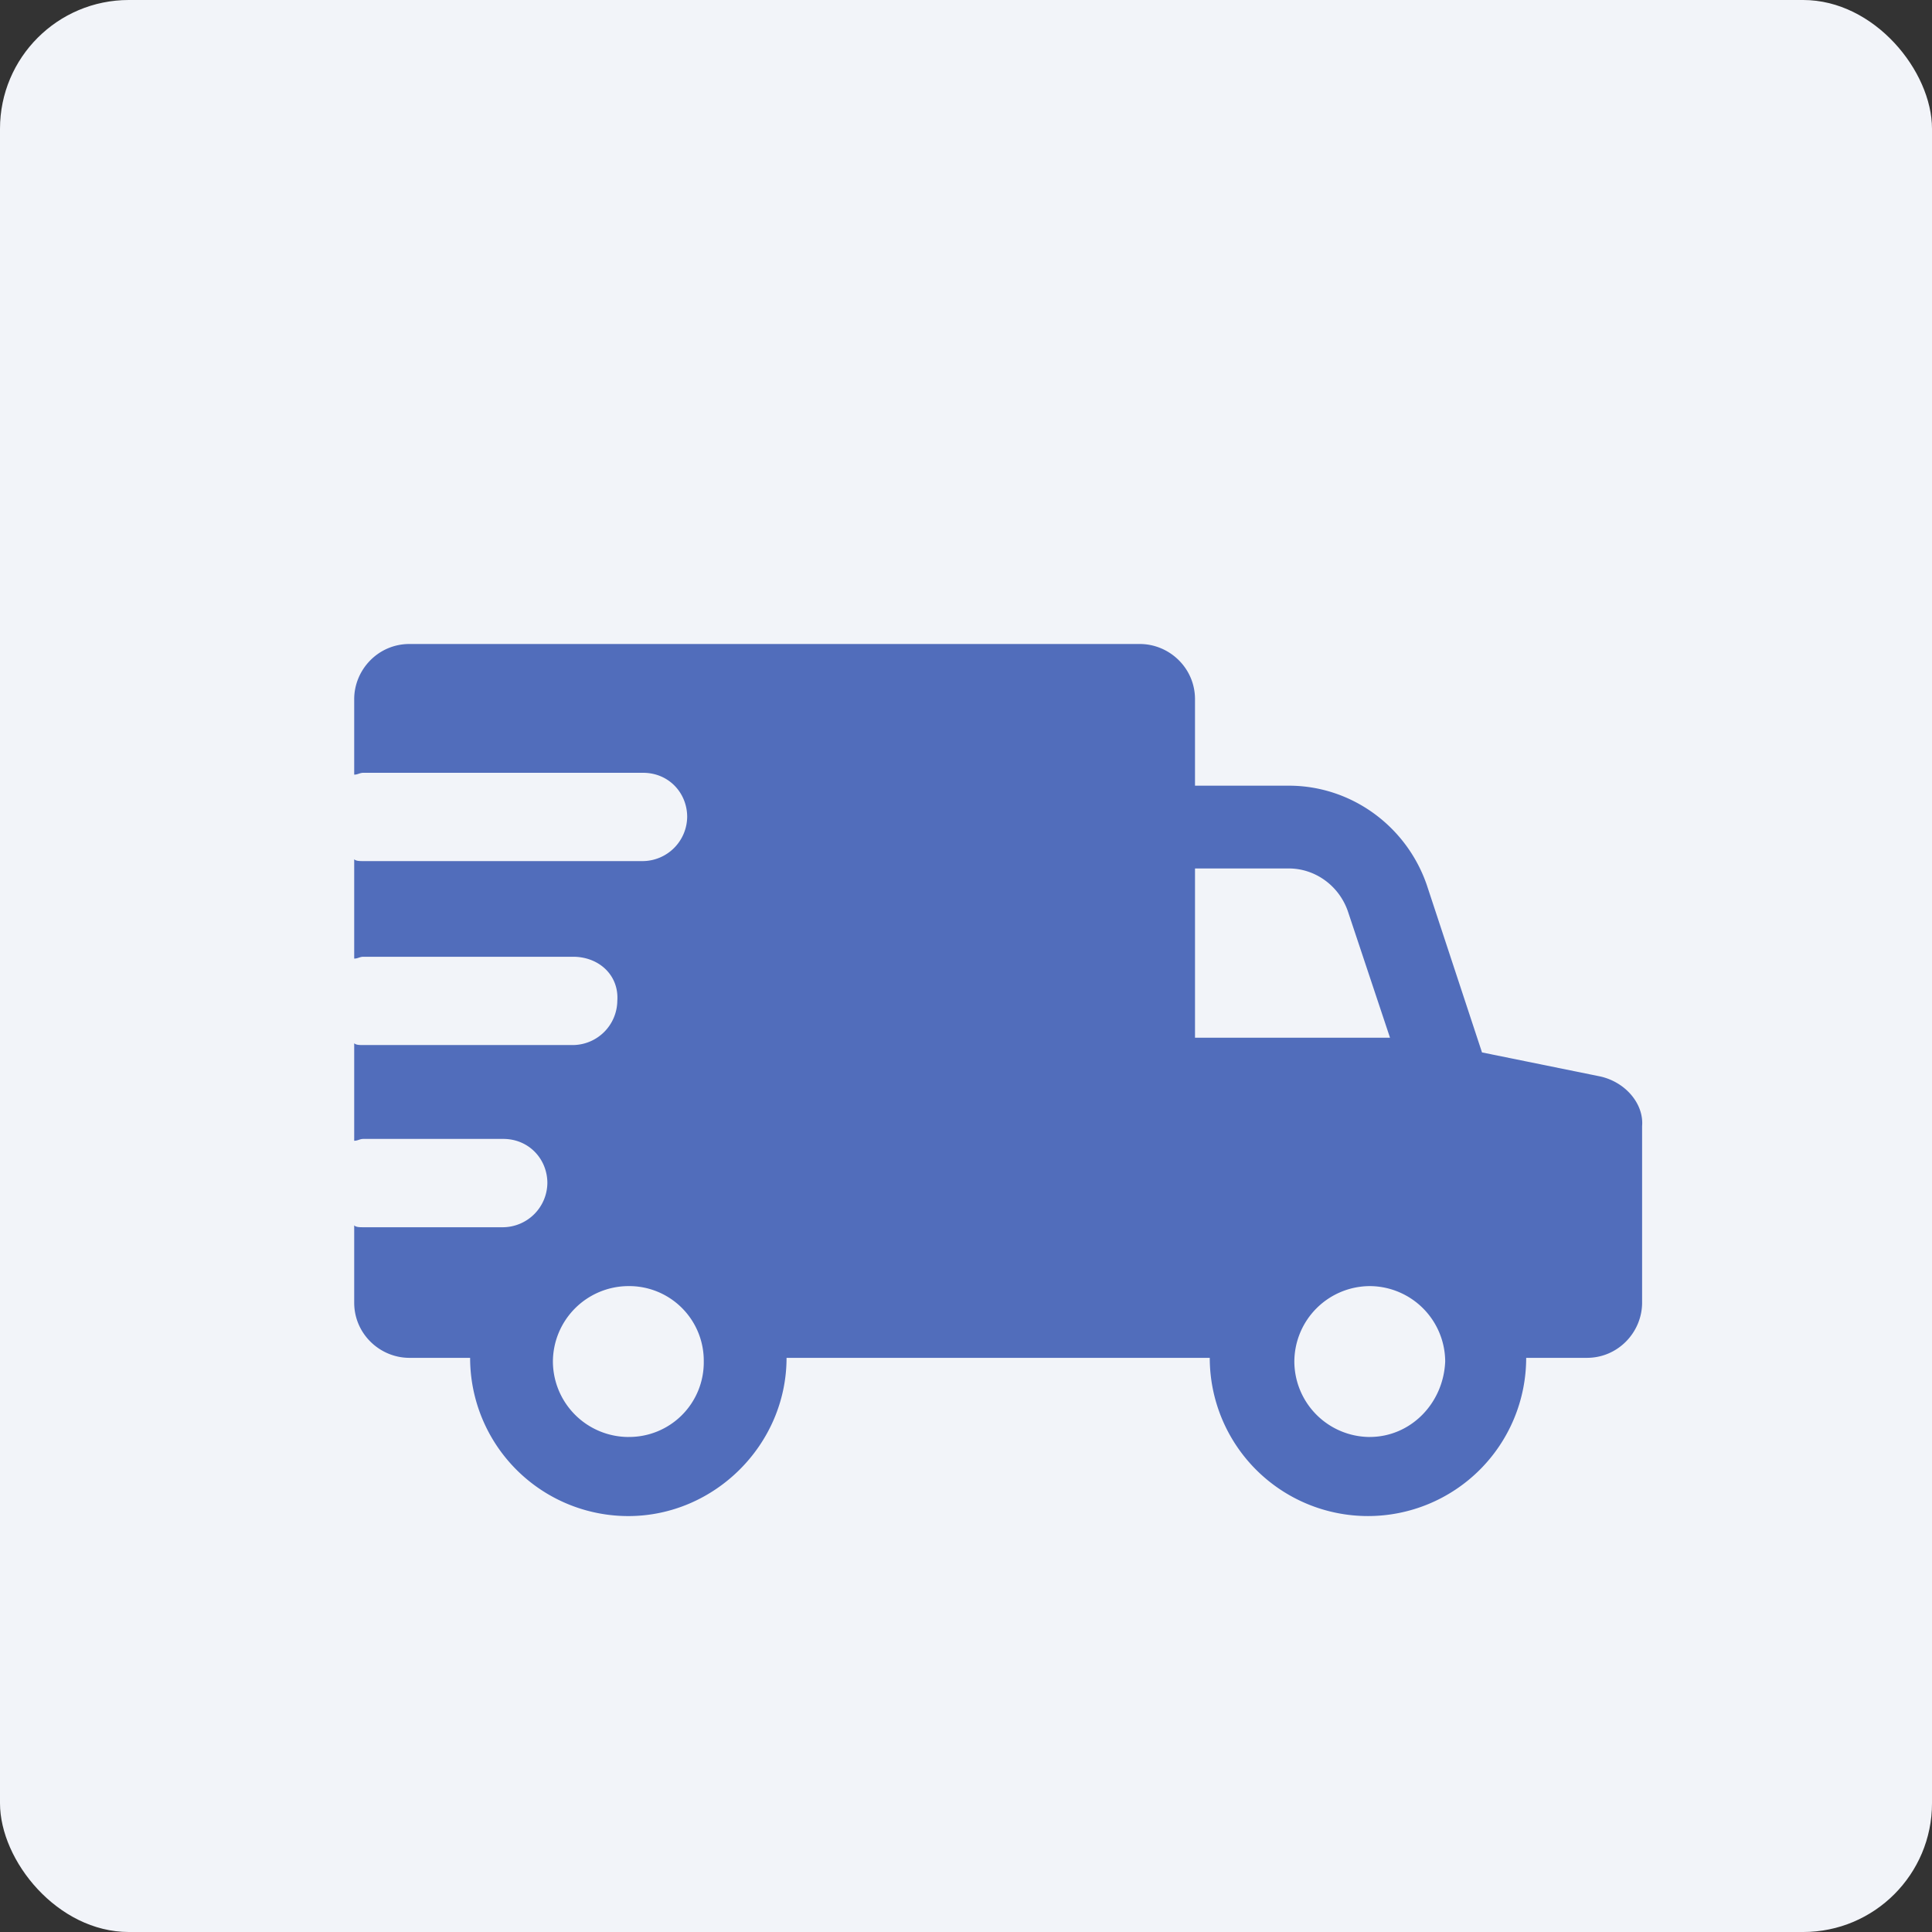 <svg width="60" height="60" xmlns="http://www.w3.org/2000/svg"><rect width="100%" height="100%" fill="#333333" stroke="none"/><g fill="none" fill-rule="evenodd"><rect fill="#F2F4F9" width="60" height="60" rx="4"/><path d="m49.682 33.427-3.657-.743-1.714-5.199c-.629-1.828-2.343-3.085-4.285-3.085h-2.914v-2.686c0-.971-.8-1.714-1.714-1.714H12.714c-.971 0-1.714.8-1.714 1.714v2.343c.114 0 .171-.057.286-.057h8.685c.8 0 1.37.628 1.37 1.37a1.39 1.39 0 0 1-1.37 1.372h-8.685c-.115 0-.229 0-.286-.057v3.085c.114 0 .171-.057.286-.057h6.513c.8 0 1.429.572 1.372 1.372a1.39 1.39 0 0 1-1.372 1.37h-6.513c-.115 0-.229 0-.286-.056v3.028c.114 0 .171-.057.286-.057h4.342c.8 0 1.371.628 1.371 1.371a1.39 1.39 0 0 1-1.37 1.372h-4.343c-.115 0-.229 0-.286-.058v2.4c0 .971.8 1.714 1.714 1.714H14.6a4.913 4.913 0 0 0 4.913 4.914c2.686 0 4.914-2.228 4.914-4.914H37.57a4.913 4.913 0 1 0 9.827 0h1.886c.971 0 1.714-.8 1.714-1.714V34.97c.057-.686-.514-1.371-1.314-1.543zm-30.169 11.2a2.353 2.353 0 0 1-2.342-2.343 2.353 2.353 0 0 1 2.342-2.343 2.317 2.317 0 0 1 2.343 2.343 2.317 2.317 0 0 1-2.343 2.342zm17.599-12.4v-5.256h2.914c.8 0 1.542.514 1.828 1.314l1.314 3.942h-6.056zm5.428 12.4a2.353 2.353 0 0 1-2.343-2.343 2.353 2.353 0 0 1 2.343-2.343 2.353 2.353 0 0 1 2.342 2.343c-.057 1.314-1.085 2.342-2.342 2.342z" fill="#516DBB" fill-rule="nonzero"/></g></svg>